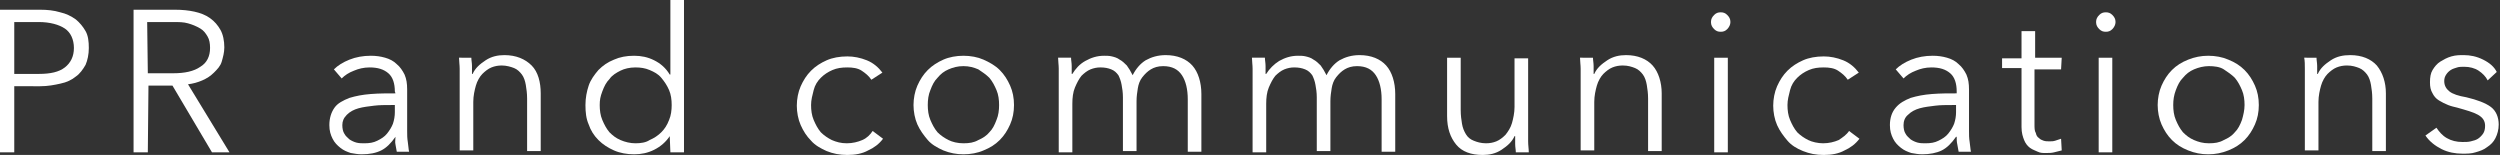 <?xml version="1.0" encoding="UTF-8"?> <!-- Generator: Adobe Illustrator 27.0.0, SVG Export Plug-In . SVG Version: 6.00 Build 0) --> <svg xmlns="http://www.w3.org/2000/svg" xmlns:xlink="http://www.w3.org/1999/xlink" id="_Слой_2" x="0px" y="0px" viewBox="0 0 385.6 23.9" style="enable-background:new 0 0 385.6 23.9;" xml:space="preserve"><rect x="0" y="0" width="385.6" height="23.9" fill="#333333" stroke="none"/> <style type="text/css"> .st0{fill:#FFFFFF;} </style> <g id="_Слой_1-2"> <g> <path class="st0" d="M0,1.5h6.2c1.1,0,2.1,0.1,3.1,0.4c0.9,0.2,1.7,0.6,2.4,1.1c0.6,0.5,1.1,1.1,1.5,1.8c0.4,0.7,0.5,1.6,0.5,2.6 s-0.2,1.9-0.5,2.6c-0.4,0.7-0.9,1.4-1.5,1.8c-0.6,0.5-1.4,0.9-2.4,1.1c-0.9,0.2-1.9,0.4-3.1,0.4H2.2v10.2H0V1.5z M2.2,11.4H6 c1.8,0,3.1-0.3,4-1c0.9-0.7,1.4-1.7,1.4-3S10.9,5,10,4.4s-2.3-1-4-1H2.2V11.4z"></path> <path class="st0" d="M22.8,23.5h-2.2v-22H27c1.1,0,2.1,0.1,3,0.3s1.7,0.5,2.4,1c0.7,0.5,1.2,1.1,1.6,1.8s0.6,1.7,0.6,2.7 c0,0.8-0.2,1.5-0.4,2.2s-0.7,1.2-1.2,1.7c-0.5,0.5-1.1,0.9-1.8,1.2s-1.4,0.5-2.2,0.6l6.4,10.5h-2.7l-6.1-10.3h-3.7L22.8,23.5 L22.8,23.5z M22.8,11.3h3.9c1.8,0,3.2-0.3,4.2-1c1-0.6,1.5-1.6,1.5-2.9c0-0.7-0.1-1.3-0.4-1.8c-0.3-0.5-0.6-0.9-1.1-1.2 C30.2,4,29.7,3.8,29,3.6s-1.4-0.2-2.3-0.2h-4L22.8,11.3L22.8,11.3z"></path> <path class="st0" d="M60.9,14.1c0-1.2-0.3-2.2-1-2.8c-0.7-0.6-1.6-0.9-2.9-0.9c-0.9,0-1.7,0.2-2.4,0.5c-0.8,0.3-1.4,0.7-1.9,1.2 l-1.2-1.4c0.6-0.6,1.4-1.1,2.4-1.5c1-0.4,2.1-0.6,3.3-0.6c0.8,0,1.5,0.1,2.2,0.3c0.7,0.2,1.3,0.5,1.8,1c0.5,0.4,0.9,1,1.2,1.6 c0.3,0.7,0.4,1.4,0.4,2.3v6.4c0,0.6,0,1.1,0.1,1.7s0.1,1.1,0.2,1.5h-1.9c-0.1-0.4-0.1-0.7-0.2-1.1S61,21.5,61,21.1H61 c-0.7,1-1.4,1.7-2.2,2.1c-0.8,0.4-1.8,0.6-3,0.6c-0.6,0-1.1-0.1-1.7-0.2c-0.6-0.2-1.1-0.4-1.6-0.8c-0.5-0.4-0.9-0.8-1.2-1.4 c-0.3-0.6-0.5-1.2-0.5-2.1c0-1.1,0.3-2,0.8-2.7s1.3-1.1,2.3-1.5c1-0.3,2-0.5,3.3-0.6s2.5-0.1,3.8-0.1L60.9,14.1L60.9,14.1z M60.3,16.2c-0.9,0-1.8,0-2.6,0.1s-1.7,0.2-2.4,0.4s-1.3,0.5-1.8,1s-0.7,1-0.7,1.6c0,0.5,0.1,1,0.3,1.3c0.2,0.4,0.5,0.6,0.8,0.9 c0.3,0.2,0.7,0.4,1.1,0.5c0.4,0.1,0.8,0.1,1.2,0.1c0.8,0,1.4-0.1,2-0.4s1.1-0.6,1.5-1.1c0.4-0.5,0.7-1,0.9-1.5 c0.2-0.6,0.3-1.2,0.3-1.8v-1.1C60.9,16.2,60.3,16.2,60.3,16.2z"></path> <path class="st0" d="M72.7,8.9c0,0.4,0.1,0.8,0.1,1.3c0,0.5,0,0.9,0,1.2h0.1c0.4-0.9,1.1-1.5,2-2.1s1.9-0.8,2.9-0.8 c1.8,0,3.2,0.6,4.2,1.6s1.4,2.6,1.4,4.3v8.9h-2.1v-8.1c0-0.8-0.1-1.5-0.2-2.1c-0.1-0.6-0.3-1.2-0.6-1.6c-0.3-0.4-0.7-0.8-1.2-1 s-1.2-0.4-1.9-0.4c-0.6,0-1.1,0.1-1.6,0.3c-0.5,0.2-1,0.6-1.4,1s-0.8,1.1-1,1.8s-0.4,1.6-0.4,2.5v7.5h-2.1V12.1c0-0.4,0-0.9,0-1.5 c0-0.6-0.1-1.2-0.1-1.7L72.7,8.9L72.7,8.9z"></path> <path class="st0" d="M103.3,21c-0.6,0.9-1.4,1.6-2.4,2.1c-1,0.5-2,0.7-3.1,0.7c-1.1,0-2.2-0.2-3.1-0.6s-1.7-0.9-2.4-1.6 c-0.7-0.7-1.2-1.5-1.5-2.4c-0.4-0.9-0.5-1.9-0.5-3s0.2-2.1,0.5-3s0.9-1.7,1.5-2.4c0.7-0.7,1.4-1.2,2.4-1.6 c0.9-0.4,1.9-0.6,3.1-0.6c1.1,0,2.1,0.2,3.1,0.7c1,0.5,1.8,1.2,2.4,2.2h0.1V0h2.1v23.5h-2.1L103.3,21L103.3,21L103.3,21z M92.5,16.2c0,0.8,0.1,1.6,0.4,2.3s0.6,1.3,1.1,1.9c0.5,0.5,1,0.9,1.7,1.2s1.5,0.5,2.3,0.5c0.8,0,1.6-0.1,2.2-0.5 c0.7-0.3,1.3-0.7,1.8-1.2s0.9-1.1,1.2-1.9c0.3-0.7,0.4-1.5,0.4-2.3s-0.1-1.6-0.4-2.3c-0.3-0.7-0.7-1.3-1.2-1.9s-1.1-0.9-1.8-1.2 s-1.4-0.4-2.2-0.4c-0.9,0-1.7,0.2-2.3,0.5s-1.3,0.7-1.7,1.3c-0.5,0.5-0.8,1.1-1.1,1.9S92.5,15.4,92.5,16.2L92.5,16.2z"></path> <path class="st0" d="M134.4,12.3c-0.4-0.6-0.9-1-1.5-1.4s-1.4-0.5-2.2-0.5c-0.9,0-1.6,0.1-2.3,0.4c-0.7,0.3-1.3,0.7-1.8,1.2 c-0.5,0.5-0.9,1.1-1.1,1.9s-0.4,1.5-0.4,2.3s0.1,1.6,0.4,2.3c0.3,0.7,0.6,1.3,1.1,1.9c0.5,0.5,1.1,0.9,1.7,1.2 c0.7,0.3,1.4,0.5,2.3,0.5c0.9,0,1.7-0.2,2.4-0.5s1.2-0.8,1.6-1.4l1.6,1.2c-0.6,0.8-1.4,1.4-2.3,1.8c-0.9,0.5-2,0.7-3.2,0.7 c-1.2,0-2.2-0.2-3.2-0.6c-0.9-0.4-1.8-0.9-2.4-1.6c-0.7-0.7-1.2-1.5-1.6-2.4s-0.6-2-0.6-3s0.2-2.1,0.6-3c0.4-0.9,0.9-1.7,1.6-2.4 s1.5-1.2,2.4-1.6c0.9-0.4,2-0.6,3.2-0.6c1,0,2,0.2,3,0.6c1,0.4,1.8,1.1,2.4,1.9L134.4,12.3L134.4,12.3z"></path> <path class="st0" d="M156.4,16.2c0,1.1-0.2,2.1-0.6,3c-0.4,0.9-0.9,1.7-1.6,2.4c-0.7,0.7-1.5,1.2-2.5,1.6c-0.9,0.4-2,0.6-3.1,0.6 s-2.1-0.2-3.1-0.6c-0.9-0.4-1.8-0.9-2.4-1.6s-1.2-1.5-1.6-2.4s-0.6-2-0.6-3s0.2-2.1,0.6-3s0.9-1.7,1.6-2.4s1.5-1.2,2.4-1.6 s2-0.6,3.1-0.6s2.2,0.2,3.1,0.6c0.9,0.4,1.8,0.9,2.5,1.6c0.7,0.7,1.2,1.5,1.6,2.4S156.4,15.1,156.4,16.2z M154.1,16.2 c0-0.8-0.1-1.6-0.4-2.3s-0.6-1.3-1.1-1.9c-0.5-0.5-1.1-0.9-1.7-1.3c-0.7-0.3-1.4-0.5-2.3-0.5s-1.6,0.2-2.3,0.5s-1.2,0.7-1.7,1.3 c-0.5,0.5-0.8,1.1-1.1,1.9c-0.3,0.7-0.4,1.5-0.4,2.3s0.1,1.6,0.4,2.3c0.3,0.7,0.6,1.3,1.1,1.9c0.5,0.5,1.1,0.9,1.7,1.2 s1.4,0.5,2.3,0.5s1.6-0.1,2.3-0.5c0.7-0.3,1.3-0.7,1.7-1.2c0.5-0.5,0.8-1.1,1.1-1.9C154,17.8,154.1,17,154.1,16.2z"></path> <path class="st0" d="M167.4,9.4c0.9-0.5,1.8-0.8,2.9-0.8c0.4,0,0.8,0,1.2,0.1c0.4,0.1,0.8,0.2,1.2,0.5c0.4,0.2,0.8,0.6,1.1,0.9 c0.3,0.4,0.6,0.9,0.9,1.5c0.5-1,1.2-1.8,2-2.3c0.9-0.5,1.9-0.8,3.1-0.8c1.8,0,3.2,0.6,4.1,1.6s1.4,2.6,1.4,4.4v8.9h-2.1v-8.1 c0-1.5-0.3-2.8-0.9-3.7c-0.6-0.9-1.5-1.4-2.9-1.4c-0.8,0-1.4,0.2-1.9,0.5s-0.9,0.7-1.3,1.2s-0.6,1.1-0.7,1.7s-0.2,1.3-0.2,2v7.7 h-2.1V15c0-0.7-0.1-1.4-0.2-1.9c-0.1-0.6-0.3-1.1-0.5-1.5c-0.3-0.4-0.6-0.7-1.1-0.9c-0.5-0.2-1-0.3-1.7-0.3c-0.5,0-1,0.1-1.5,0.3 c-0.5,0.2-1,0.6-1.4,1c-0.4,0.5-0.7,1.1-1,1.8s-0.4,1.6-0.4,2.5v7.5h-2.1V12.1c0-0.4,0-0.9,0-1.5c0-0.6-0.1-1.2-0.1-1.7h2 c0,0.4,0.1,0.8,0.1,1.3c0,0.5,0,0.9,0,1.2h0.1C165.9,10.6,166.5,9.9,167.4,9.4L167.4,9.4z"></path> <path class="st0" d="M197.3,9.4c0.9-0.5,1.8-0.8,2.9-0.8c0.4,0,0.8,0,1.2,0.1c0.4,0.1,0.8,0.2,1.2,0.5c0.4,0.2,0.8,0.6,1.1,0.9 c0.3,0.4,0.6,0.9,0.9,1.5c0.5-1,1.2-1.8,2-2.3c0.9-0.5,1.9-0.8,3.1-0.8c1.8,0,3.2,0.6,4.1,1.6s1.4,2.6,1.4,4.4v8.9h-2.1v-8.1 c0-1.5-0.3-2.8-0.9-3.7c-0.6-0.9-1.5-1.4-2.9-1.4c-0.8,0-1.4,0.2-1.9,0.5s-0.9,0.7-1.3,1.2s-0.6,1.1-0.7,1.7s-0.2,1.3-0.2,2v7.7 h-2.1V15c0-0.7-0.1-1.4-0.2-1.9c-0.1-0.6-0.3-1.1-0.5-1.5c-0.3-0.4-0.6-0.7-1.1-0.9c-0.5-0.2-1-0.3-1.7-0.3c-0.5,0-1,0.1-1.5,0.3 c-0.5,0.2-1,0.6-1.4,1c-0.4,0.5-0.7,1.1-1,1.8s-0.4,1.6-0.4,2.5v7.5h-2.1V12.1c0-0.4,0-0.9,0-1.5c0-0.6-0.1-1.2-0.1-1.7h2 c0,0.4,0.1,0.8,0.1,1.3c0,0.5,0,0.9,0,1.2h0.1C195.8,10.6,196.5,9.9,197.3,9.4L197.3,9.4z"></path> <path class="st0" d="M233.8,23.5c0-0.4-0.1-0.8-0.1-1.3s0-0.9,0-1.2h-0.1c-0.4,0.9-1.1,1.5-2,2.1s-1.9,0.8-2.9,0.8 c-1.8,0-3.2-0.5-4.1-1.6s-1.4-2.5-1.4-4.4V8.9h2.1V17c0,0.8,0.1,1.5,0.2,2.1c0.1,0.6,0.3,1.1,0.6,1.6s0.7,0.8,1.2,1 c0.5,0.2,1.1,0.4,1.9,0.4c0.6,0,1.1-0.1,1.6-0.3s1-0.6,1.4-1c0.4-0.5,0.8-1.1,1-1.8s0.4-1.6,0.4-2.5V9h2.1v11.3c0,0.4,0,0.9,0,1.5 s0.1,1.2,0.1,1.7L233.8,23.5L233.8,23.5z"></path> <path class="st0" d="M245.7,8.9c0,0.4,0.1,0.8,0.1,1.3c0,0.5,0,0.9,0,1.2h0.1c0.4-0.9,1.1-1.5,2-2.1s1.9-0.8,2.9-0.8 c1.8,0,3.2,0.6,4.1,1.6s1.4,2.6,1.4,4.3v8.9h-2.1v-8.1c0-0.8-0.1-1.5-0.2-2.1c-0.1-0.6-0.3-1.2-0.6-1.6c-0.3-0.4-0.7-0.8-1.2-1 c-0.5-0.2-1.1-0.4-1.9-0.4c-0.6,0-1.1,0.1-1.6,0.3c-0.5,0.2-1,0.6-1.4,1s-0.8,1.1-1,1.8s-0.4,1.6-0.4,2.5v7.5h-2.1V12.1 c0-0.4,0-0.9,0-1.5c0-0.6-0.1-1.2-0.1-1.7L245.7,8.9L245.7,8.9z"></path> <path class="st0" d="M266.9,3.4c0,0.4-0.2,0.8-0.5,1.1c-0.3,0.3-0.6,0.4-1,0.4s-0.7-0.1-1-0.4c-0.3-0.3-0.5-0.6-0.5-1.1 s0.2-0.8,0.5-1.1s0.6-0.4,1-0.4s0.7,0.1,1,0.4C266.7,2.6,266.9,2.9,266.9,3.4z M266.5,23.5h-2.1V8.9h2.1V23.5L266.5,23.5z"></path> <path class="st0" d="M285,12.3c-0.4-0.6-0.9-1-1.5-1.4s-1.4-0.5-2.2-0.5c-0.9,0-1.6,0.1-2.3,0.4s-1.3,0.7-1.8,1.2 c-0.5,0.5-0.9,1.1-1.1,1.9s-0.4,1.5-0.4,2.3s0.1,1.6,0.4,2.3c0.3,0.7,0.6,1.3,1.1,1.9c0.5,0.5,1.1,0.9,1.7,1.2s1.5,0.5,2.3,0.5 c0.9,0,1.7-0.2,2.4-0.5c0.6-0.4,1.2-0.8,1.6-1.4l1.6,1.2c-0.6,0.8-1.4,1.4-2.3,1.8c-0.9,0.5-2,0.7-3.2,0.7c-1.2,0-2.2-0.2-3.2-0.6 c-1-0.4-1.8-0.9-2.4-1.6s-1.2-1.5-1.6-2.4s-0.6-2-0.6-3s0.2-2.1,0.6-3s0.9-1.7,1.6-2.4s1.5-1.2,2.4-1.6s2-0.6,3.2-0.6 c1,0,2,0.2,3,0.6c1,0.4,1.8,1.1,2.4,1.9L285,12.3L285,12.3z"></path> <path class="st0" d="M301.8,14.1c0-1.2-0.3-2.2-1-2.8c-0.7-0.6-1.6-0.9-2.9-0.9c-0.9,0-1.7,0.2-2.4,0.5c-0.8,0.3-1.4,0.7-1.9,1.2 l-1.2-1.4c0.6-0.6,1.4-1.1,2.4-1.5c1-0.4,2.1-0.6,3.3-0.6c0.8,0,1.5,0.1,2.2,0.3c0.7,0.2,1.3,0.5,1.8,1c0.5,0.4,0.9,1,1.2,1.6 c0.3,0.7,0.4,1.4,0.4,2.3v6.4c0,0.6,0,1.1,0.1,1.7s0.1,1.1,0.2,1.5h-1.9c-0.1-0.4-0.1-0.7-0.2-1.1s-0.1-0.8-0.1-1.2h-0.1 c-0.7,1-1.4,1.7-2.2,2.1c-0.8,0.4-1.9,0.6-3,0.6c-0.6,0-1.1-0.1-1.7-0.2c-0.6-0.2-1.1-0.4-1.6-0.8s-0.9-0.8-1.2-1.4 c-0.3-0.6-0.5-1.2-0.5-2.1c0-1.1,0.3-2,0.9-2.7s1.3-1.1,2.3-1.5c1-0.3,2-0.5,3.3-0.6s2.5-0.1,3.8-0.1L301.8,14.1L301.8,14.1z M301.1,16.2c-0.9,0-1.8,0-2.6,0.1s-1.7,0.2-2.4,0.4s-1.3,0.5-1.8,1c-0.5,0.4-0.7,1-0.7,1.6c0,0.5,0.1,1,0.3,1.3 c0.2,0.4,0.5,0.6,0.8,0.9c0.3,0.2,0.7,0.4,1.1,0.5c0.4,0.1,0.8,0.1,1.2,0.1c0.8,0,1.4-0.1,2-0.4s1.1-0.6,1.5-1.1 c0.4-0.5,0.7-1,0.9-1.5c0.2-0.6,0.3-1.2,0.3-1.8v-1.1H301.1L301.1,16.2z"></path> <path class="st0" d="M317.9,10.7h-4.1v8.5c0,0.5,0,1,0.2,1.3c0.1,0.4,0.2,0.6,0.5,0.8c0.2,0.2,0.4,0.3,0.7,0.4 c0.3,0.1,0.6,0.1,0.9,0.1c0.3,0,0.6,0,0.9-0.1s0.6-0.2,0.9-0.3l0.1,1.8c-0.4,0.1-0.8,0.2-1.2,0.3c-0.4,0.1-0.8,0.1-1.3,0.1 c-0.4,0-0.8,0-1.2-0.2s-0.8-0.3-1.2-0.6s-0.7-0.7-0.9-1.2c-0.2-0.5-0.4-1.1-0.4-2v-9.1h-3V9h3V4.8h2.1v4.1h4.1L317.9,10.7 L317.9,10.7z"></path> <path class="st0" d="M326.3,3.4c0,0.4-0.2,0.8-0.5,1.1c-0.3,0.3-0.6,0.4-1,0.4s-0.7-0.1-1-0.4c-0.3-0.3-0.5-0.6-0.5-1.1 s0.2-0.8,0.5-1.1s0.6-0.4,1-0.4s0.7,0.1,1,0.4C326.1,2.6,326.3,2.9,326.3,3.4z M325.8,23.5h-2.1V8.9h2.1V23.5L325.8,23.5z"></path> <path class="st0" d="M348.4,16.2c0,1.1-0.2,2.1-0.6,3c-0.4,0.9-0.9,1.7-1.6,2.4s-1.5,1.2-2.5,1.6c-1,0.4-2,0.6-3.1,0.6 s-2.1-0.2-3.1-0.6c-1-0.4-1.8-0.9-2.5-1.6s-1.2-1.5-1.6-2.4s-0.6-2-0.6-3s0.2-2.1,0.6-3s0.9-1.7,1.6-2.4s1.5-1.2,2.5-1.6 s2-0.6,3.1-0.6s2.2,0.2,3.1,0.6c1,0.4,1.8,0.9,2.5,1.6c0.7,0.7,1.2,1.5,1.6,2.4S348.4,15.1,348.4,16.2z M346.2,16.2 c0-0.8-0.1-1.6-0.4-2.3s-0.6-1.3-1.1-1.9c-0.5-0.5-1.1-0.9-1.7-1.3s-1.5-0.5-2.3-0.5s-1.6,0.2-2.3,0.5s-1.2,0.7-1.7,1.3 c-0.5,0.5-0.8,1.1-1.1,1.9s-0.4,1.5-0.4,2.3s0.1,1.6,0.4,2.3c0.3,0.7,0.6,1.3,1.1,1.9c0.5,0.5,1,0.9,1.7,1.2s1.4,0.5,2.3,0.5 s1.6-0.1,2.3-0.5c0.7-0.3,1.3-0.7,1.7-1.2c0.5-0.5,0.8-1.1,1.1-1.9C346,17.8,346.2,17,346.2,16.2z"></path> <path class="st0" d="M357.3,8.9c0,0.4,0.1,0.8,0.1,1.3c0,0.5,0,0.9,0,1.2h0.1c0.4-0.9,1.1-1.5,2-2.1s1.9-0.8,3-0.8 c1.8,0,3.2,0.6,4.1,1.6c0.9,1.1,1.4,2.6,1.4,4.3v8.9h-2.1v-8.1c0-0.8-0.1-1.5-0.2-2.1c-0.1-0.6-0.3-1.2-0.6-1.6 c-0.3-0.4-0.7-0.8-1.2-1c-0.5-0.2-1.1-0.4-1.9-0.4c-0.6,0-1.1,0.1-1.6,0.3c-0.5,0.2-1,0.6-1.4,1s-0.8,1.1-1,1.8s-0.4,1.6-0.4,2.5 v7.5h-2.1V12.1c0-0.4,0-0.9,0-1.5c0-0.6,0-1.2-0.1-1.7L357.3,8.9L357.3,8.9z"></path> <path class="st0" d="M383.7,12.4c-0.3-0.6-0.8-1.1-1.4-1.5s-1.4-0.6-2.2-0.6c-0.4,0-0.8,0-1.1,0.1s-0.7,0.2-1,0.4 c-0.3,0.2-0.5,0.4-0.7,0.7c-0.2,0.3-0.3,0.6-0.3,1c0,0.7,0.3,1.2,0.8,1.6s1.4,0.7,2.6,0.9c1.7,0.4,3,0.9,3.8,1.5s1.2,1.6,1.2,2.7 c0,0.8-0.2,1.5-0.5,2.1s-0.7,1-1.3,1.4c-0.5,0.4-1.1,0.6-1.8,0.8c-0.6,0.2-1.3,0.2-2,0.2c-1.1,0-2.2-0.2-3.2-0.7 c-1-0.5-1.9-1.2-2.5-2.1l1.7-1.2c0.4,0.6,0.9,1.2,1.6,1.6c0.7,0.4,1.5,0.6,2.4,0.6c0.5,0,0.9,0,1.3-0.1c0.4-0.1,0.8-0.2,1.1-0.4 c0.3-0.2,0.6-0.5,0.8-0.8s0.3-0.7,0.3-1.2c0-0.8-0.4-1.3-1.1-1.7c-0.7-0.4-1.8-0.7-3.2-1.1c-0.4-0.1-0.9-0.2-1.4-0.4 c-0.5-0.2-0.9-0.4-1.4-0.7s-0.8-0.7-1-1.1c-0.3-0.5-0.4-1-0.4-1.7c0-0.8,0.1-1.4,0.4-1.9s0.7-1,1.2-1.3c0.5-0.3,1-0.6,1.7-0.8 s1.3-0.2,1.9-0.2c1,0,2,0.2,3,0.7c1,0.5,1.7,1.1,2.1,1.9L383.7,12.4L383.7,12.4z"></path> </g> </g> </svg> 